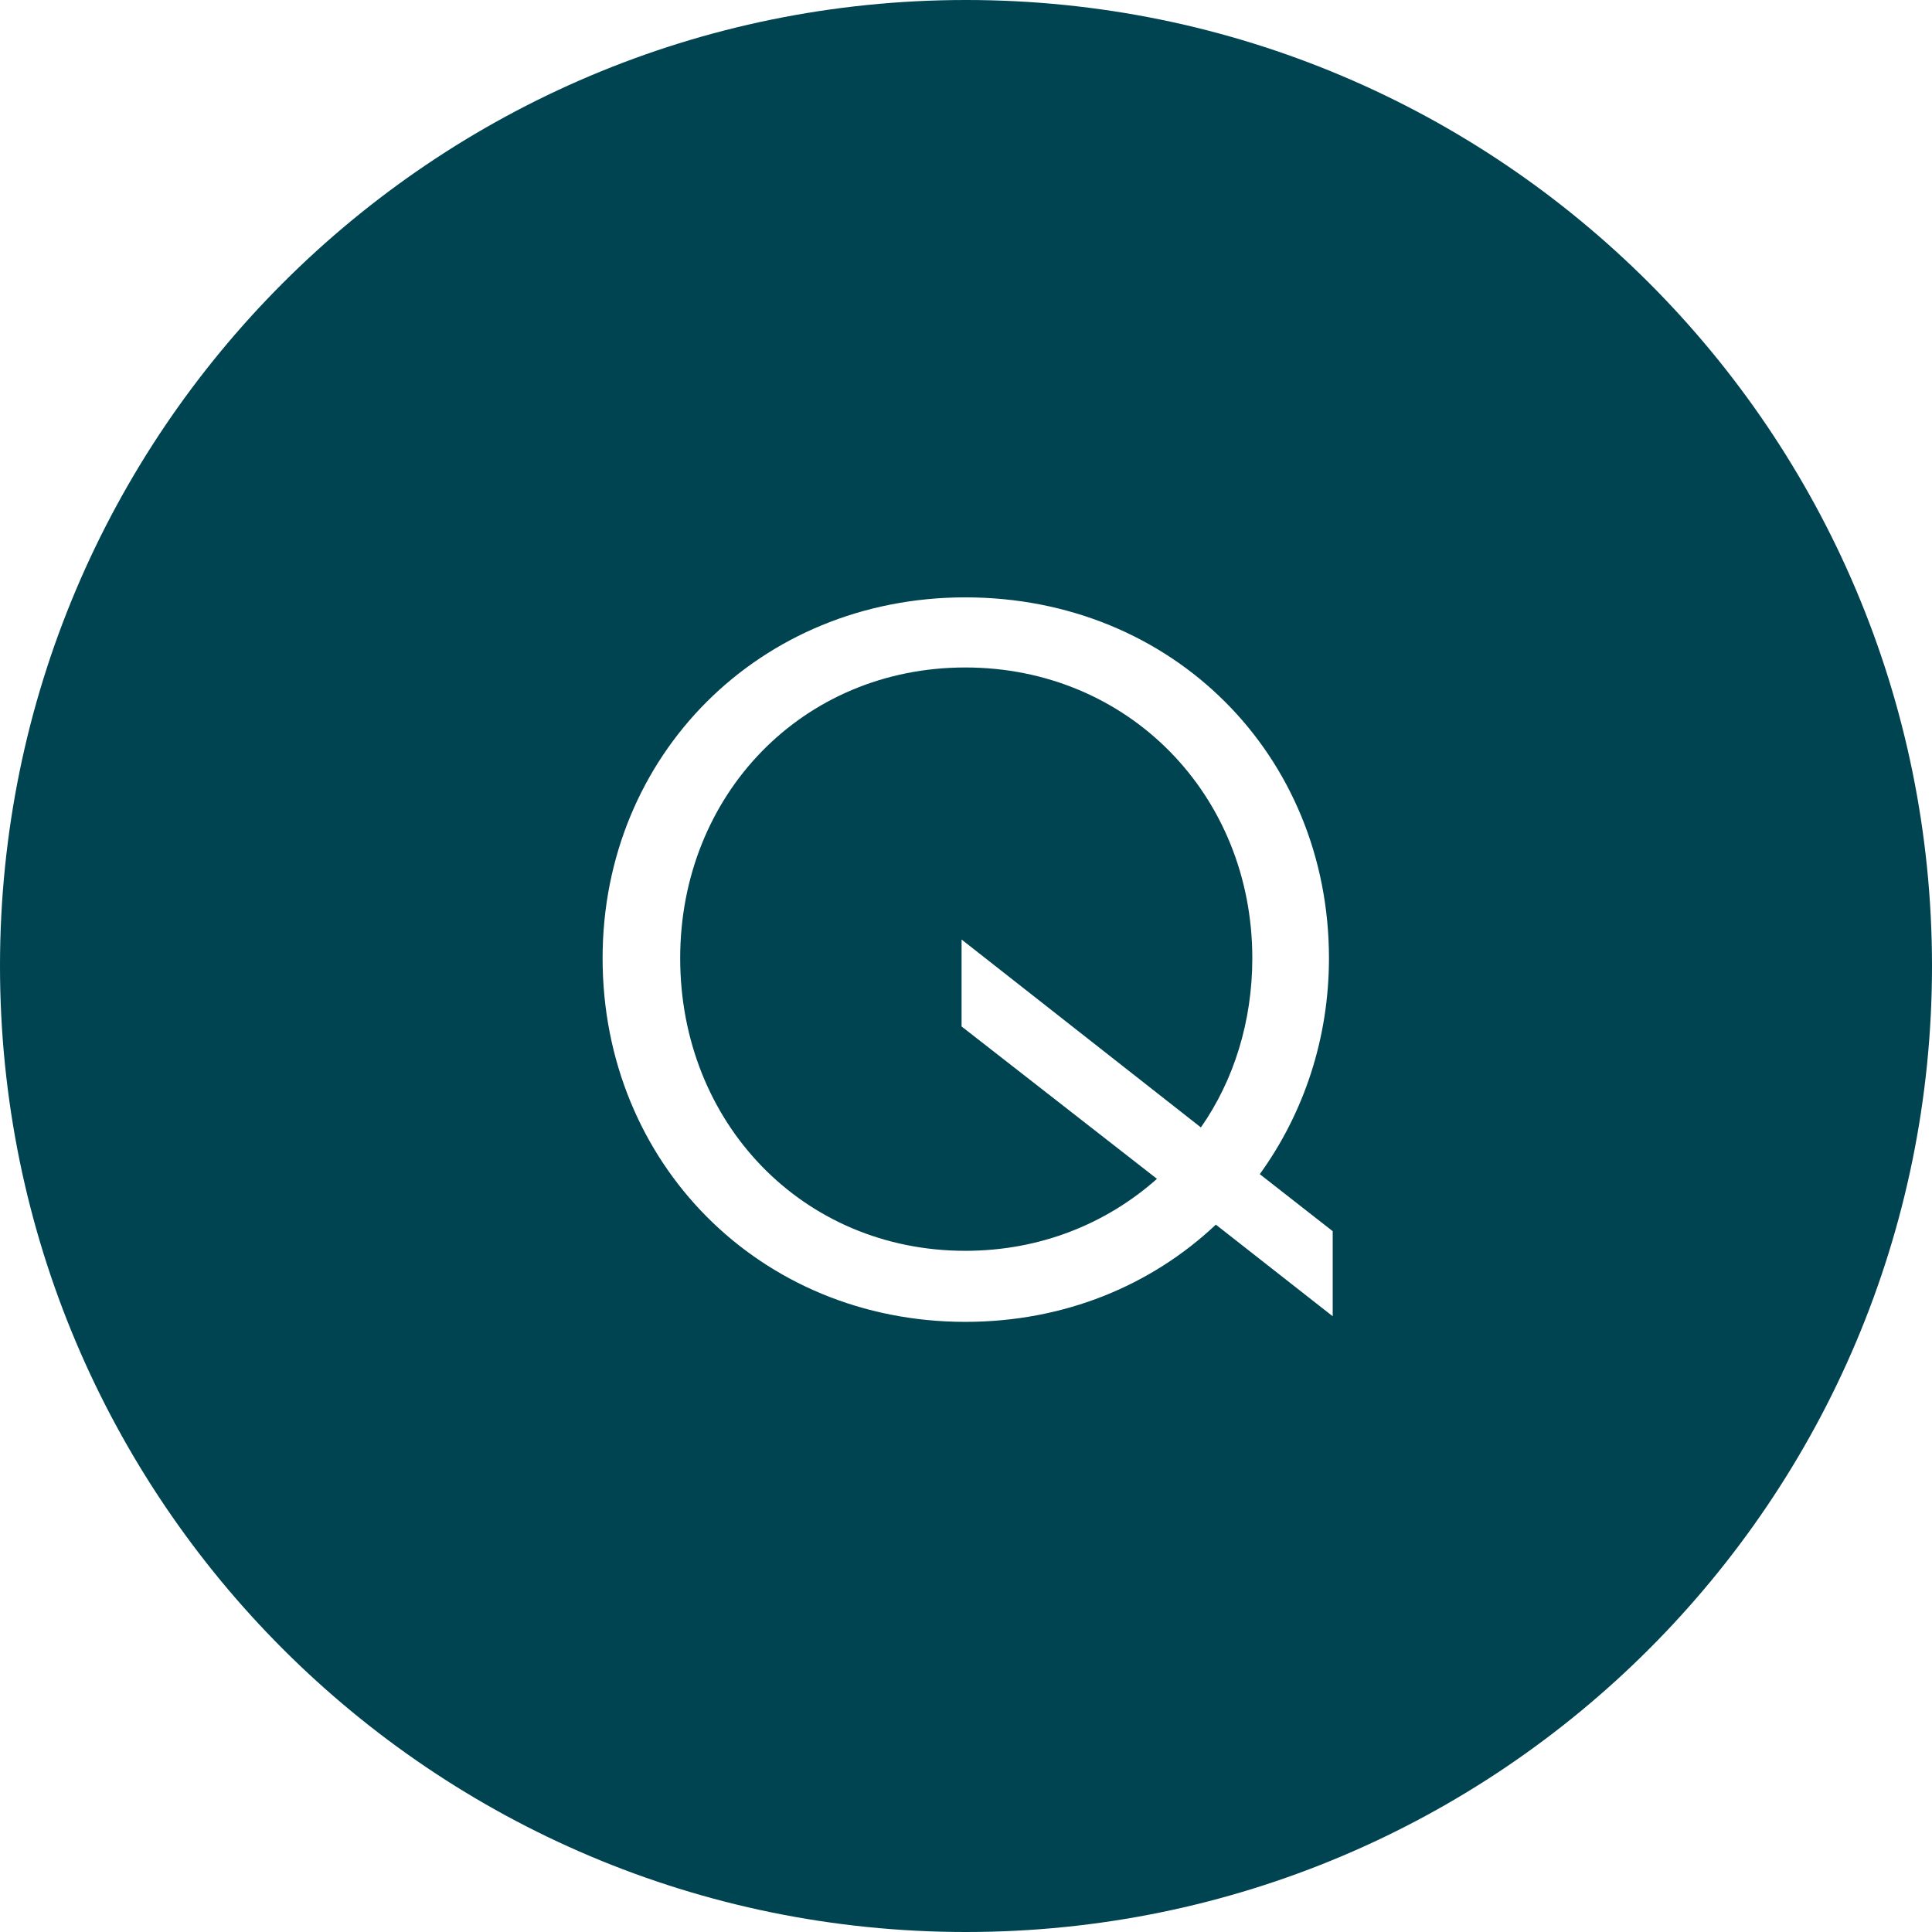 <svg width="31" height="31" viewBox="0 0 31 31" fill="none" xmlns="http://www.w3.org/2000/svg">
<path fill-rule="evenodd" clip-rule="evenodd" d="M15.5 31C24.06 31 31 24.06 31 15.5C31 6.94 24.06 0 15.5 0C6.94 0 0 6.94 0 15.5C0 24.06 6.94 31 15.5 31ZM21.384 21.12V19.755L20.214 18.84C20.919 17.865 21.324 16.665 21.324 15.375C21.324 12.12 18.819 9.585 15.489 9.585C12.189 9.585 9.669 12.12 9.669 15.375C9.669 18.66 12.189 21.21 15.489 21.21C17.079 21.21 18.474 20.625 19.509 19.65L21.384 21.12ZM18.564 18.915C17.754 19.635 16.689 20.07 15.489 20.07C12.879 20.07 10.914 18.015 10.914 15.375C10.914 12.75 12.879 10.71 15.489 10.71C18.099 10.71 20.094 12.75 20.094 15.375C20.094 16.395 19.794 17.34 19.269 18.09L15.429 15.075V16.47L18.564 18.915Z" fill="#004351"/>
</svg>
